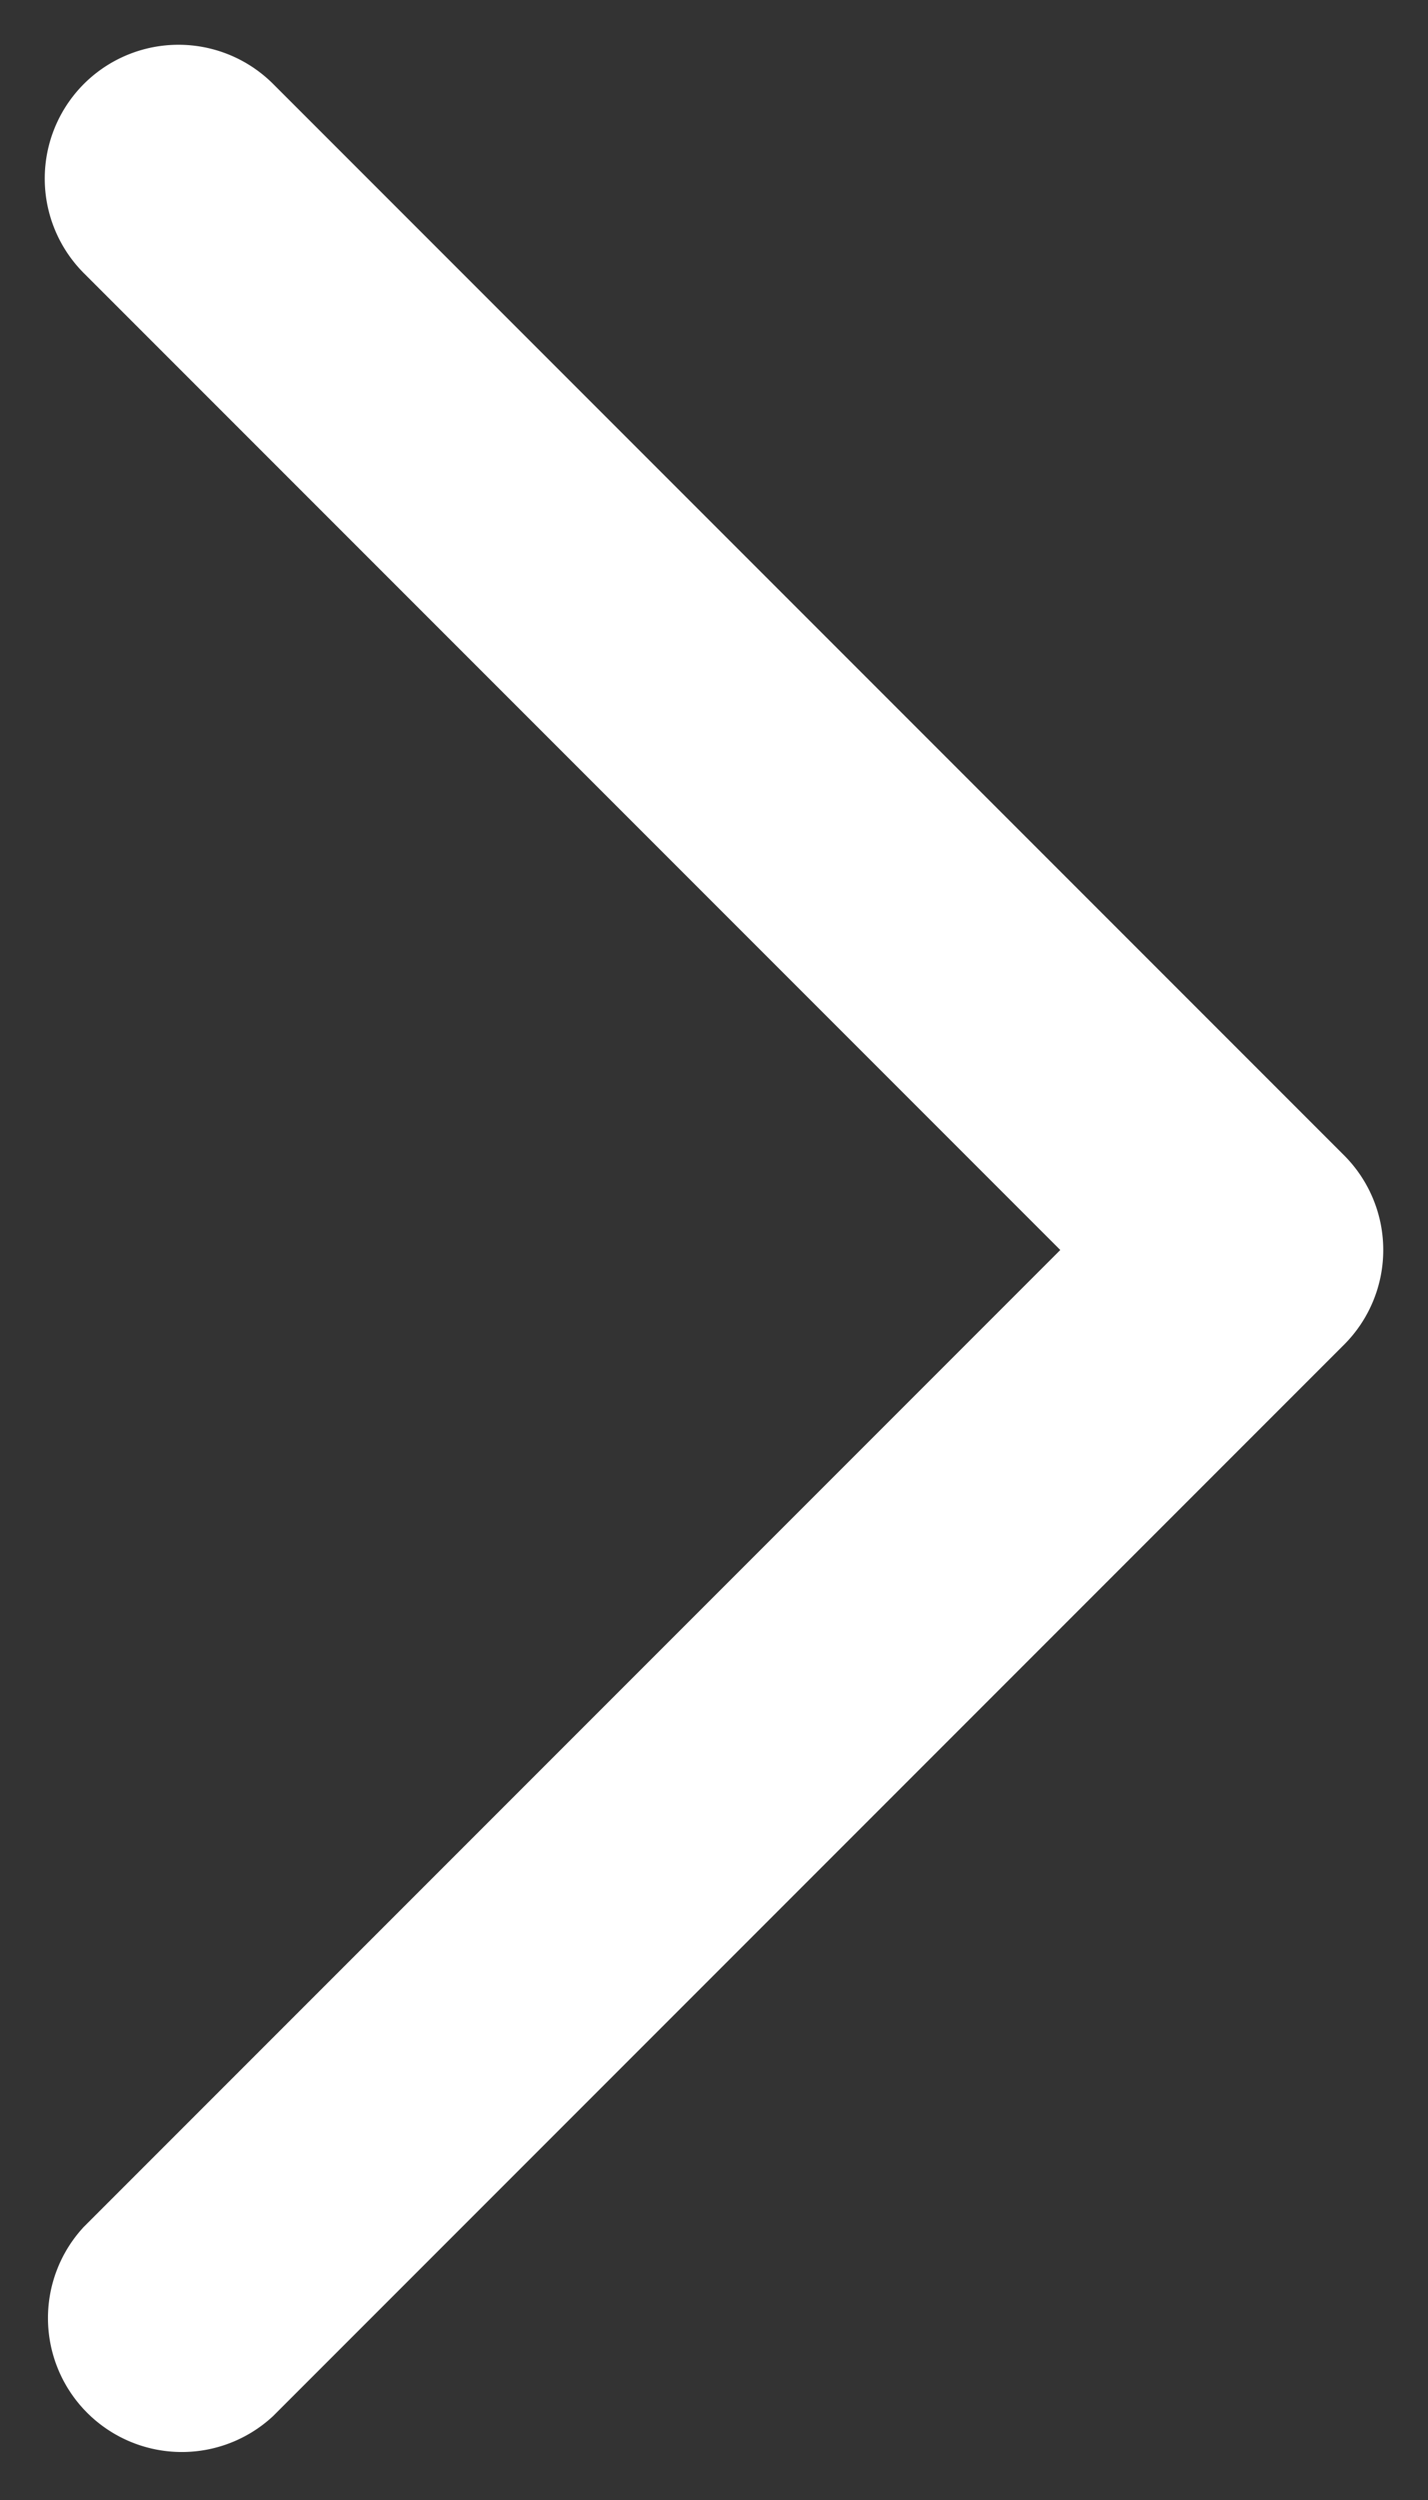 <svg width="8" height="14" fill="none" xmlns="http://www.w3.org/2000/svg"><rect width="100%" height="100%" fill="#333333" stroke="none"/><path fill-rule="evenodd" clip-rule="evenodd" d="M.47.47a.75.75 0 011.06 0l6 6a.75.75 0 010 1.06l-6 6a.75.75 0 01-1.06-1.06L5.94 7 .47 1.53a.75.75 0 010-1.06z" fill="#fff"/></svg>